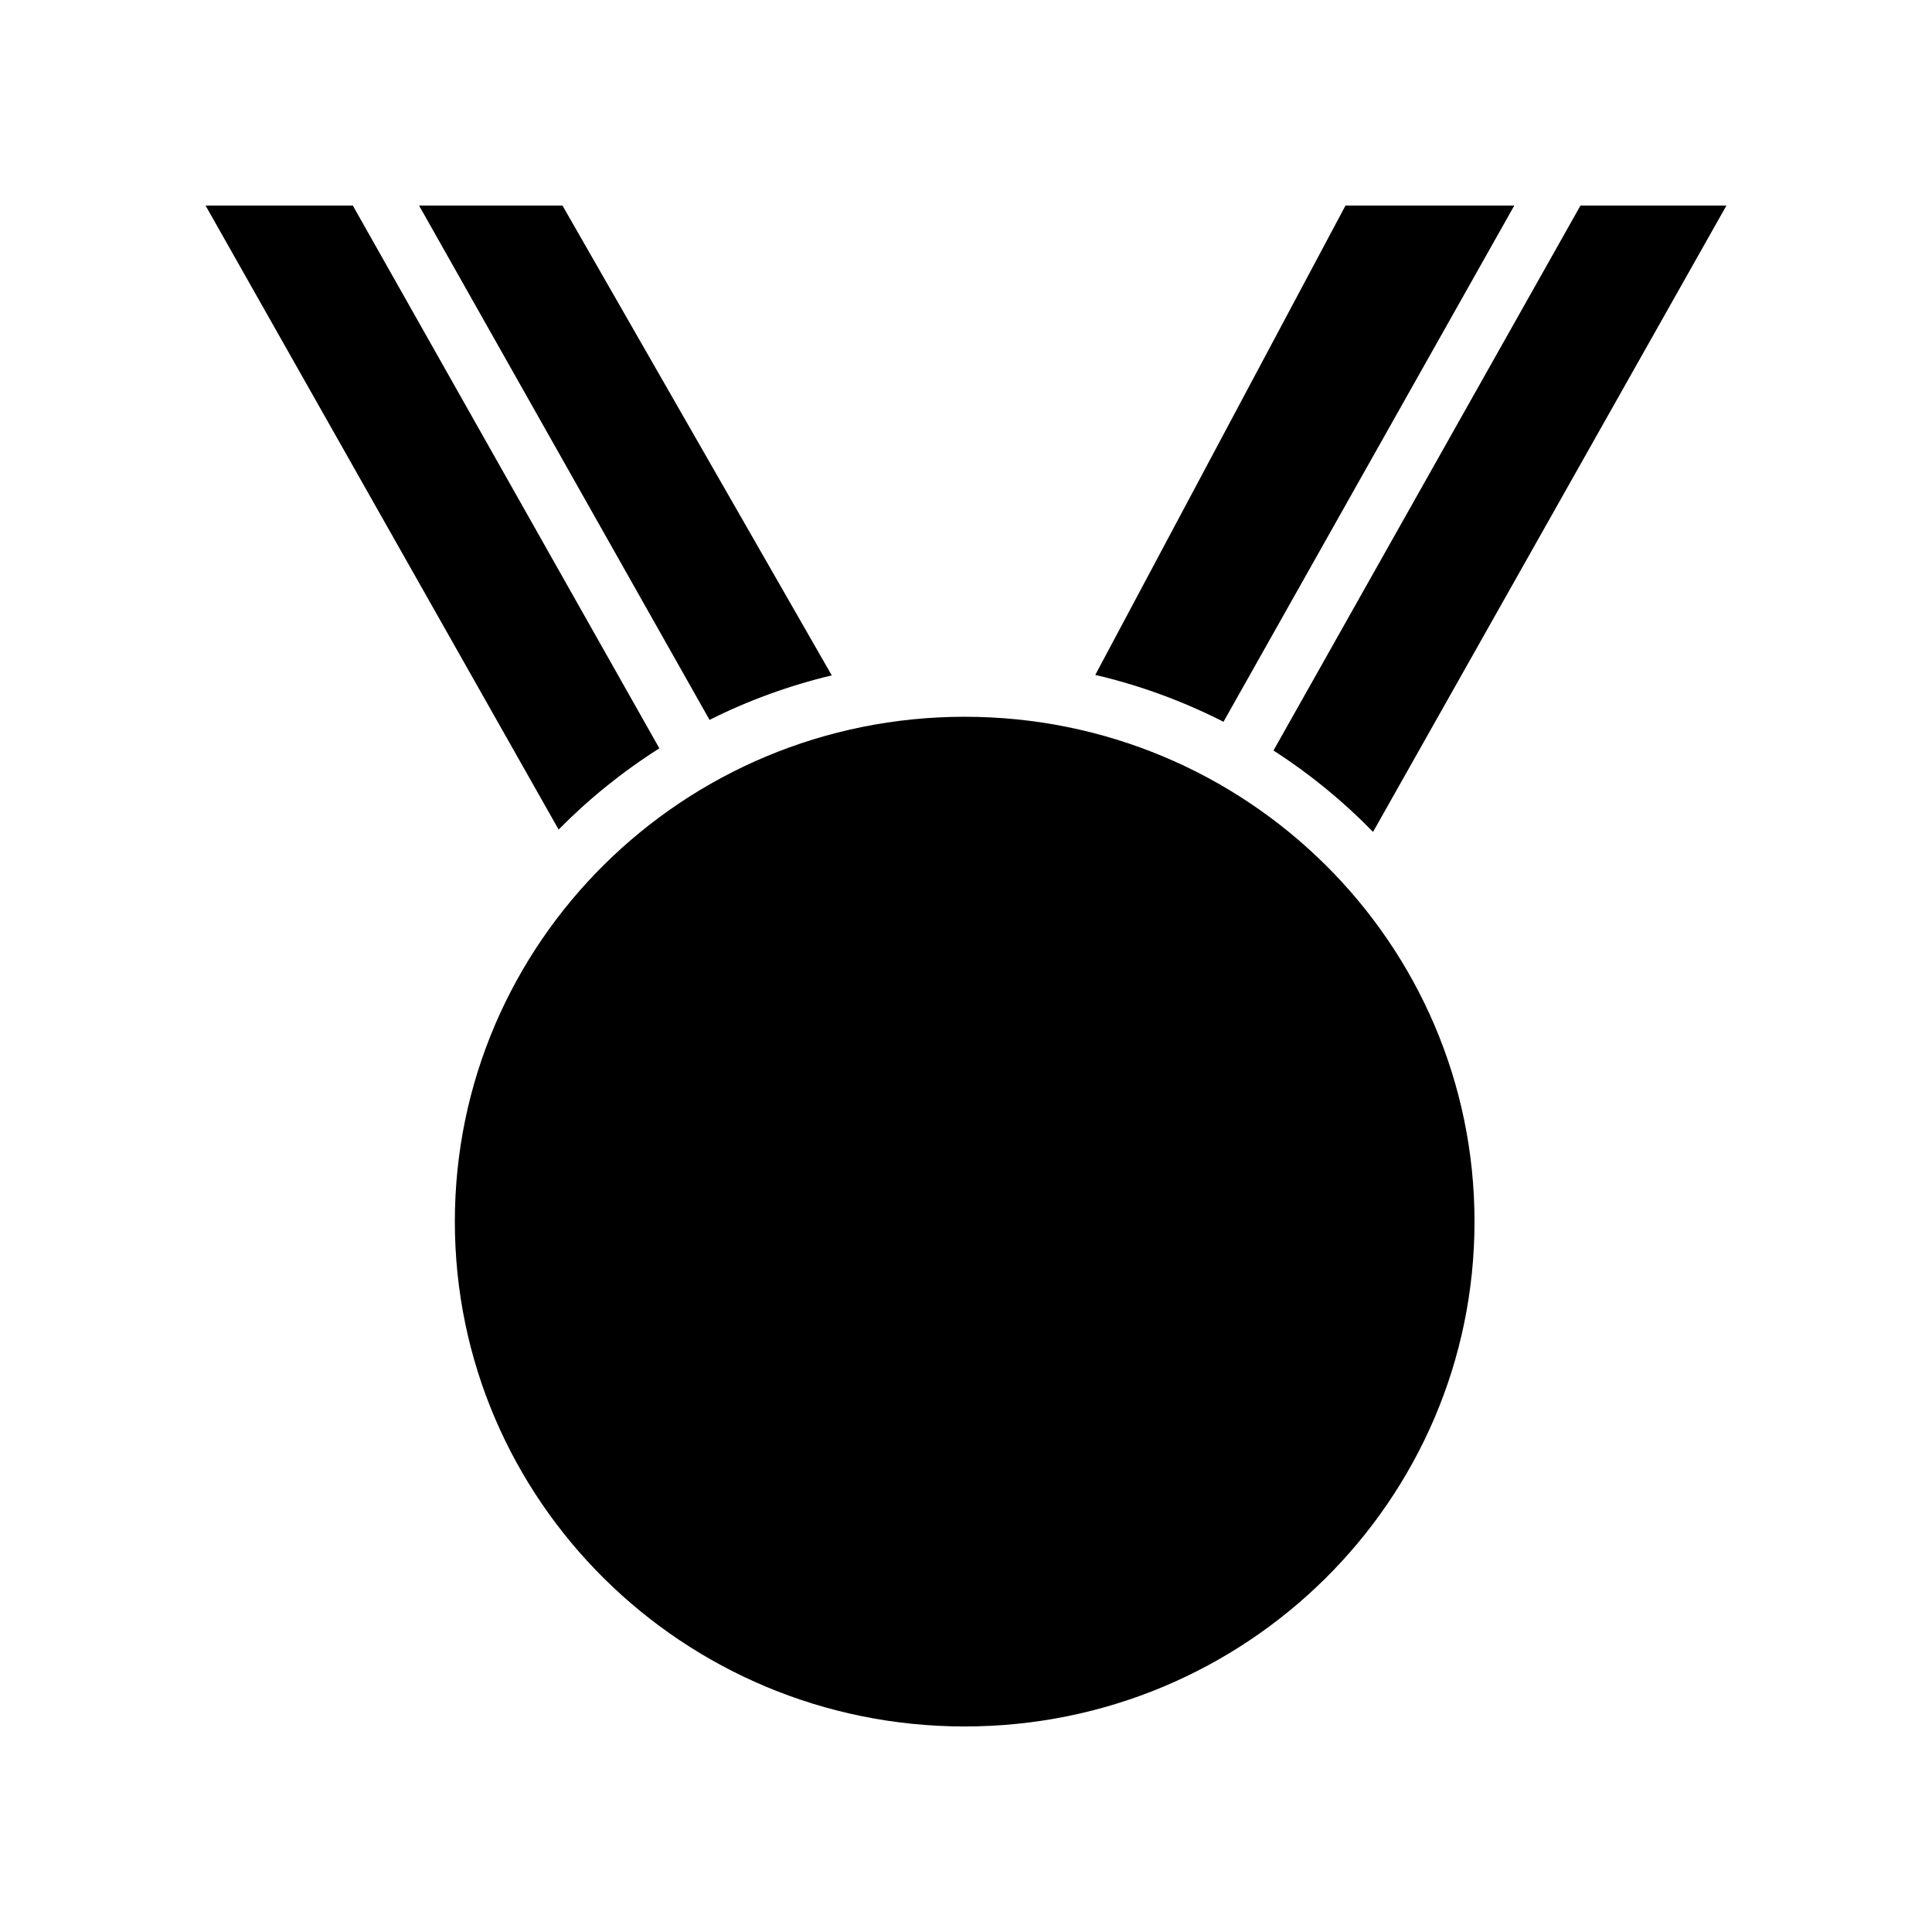 <?xml version="1.0" encoding="UTF-8"?>
<!-- Uploaded to: SVG Repo, www.svgrepo.com, Generator: SVG Repo Mixer Tools -->
<svg fill="#000000" width="800px" height="800px" version="1.1" viewBox="144 144 512 512" xmlns="http://www.w3.org/2000/svg">
 <g>
  <path d="m198.48 198.48 93.559 165.36c8.023-8.141 16.98-15.363 26.695-21.527l-81.227-143.83z"/>
  <path d="m364.43 322.99-71.375-124.52h-38l76.977 136.3c10.195-5.102 21.043-9.082 32.398-11.789z"/>
  <path d="m481.49 342.89c9.609 6.191 18.453 13.434 26.383 21.57l93.648-165.98h-38.68z"/>
  <path d="m500.57 198.48-66.309 124.38c11.938 2.793 23.32 6.992 33.977 12.422l77.062-136.8z"/>
  <path d="m534.76 467.74c0 73.887-60.492 133.79-135.11 133.79-74.621 0-135.11-59.898-135.11-133.79 0-73.891 60.492-133.79 135.11-133.79 74.617 0 135.11 59.898 135.11 133.79"/>
 </g>
</svg>